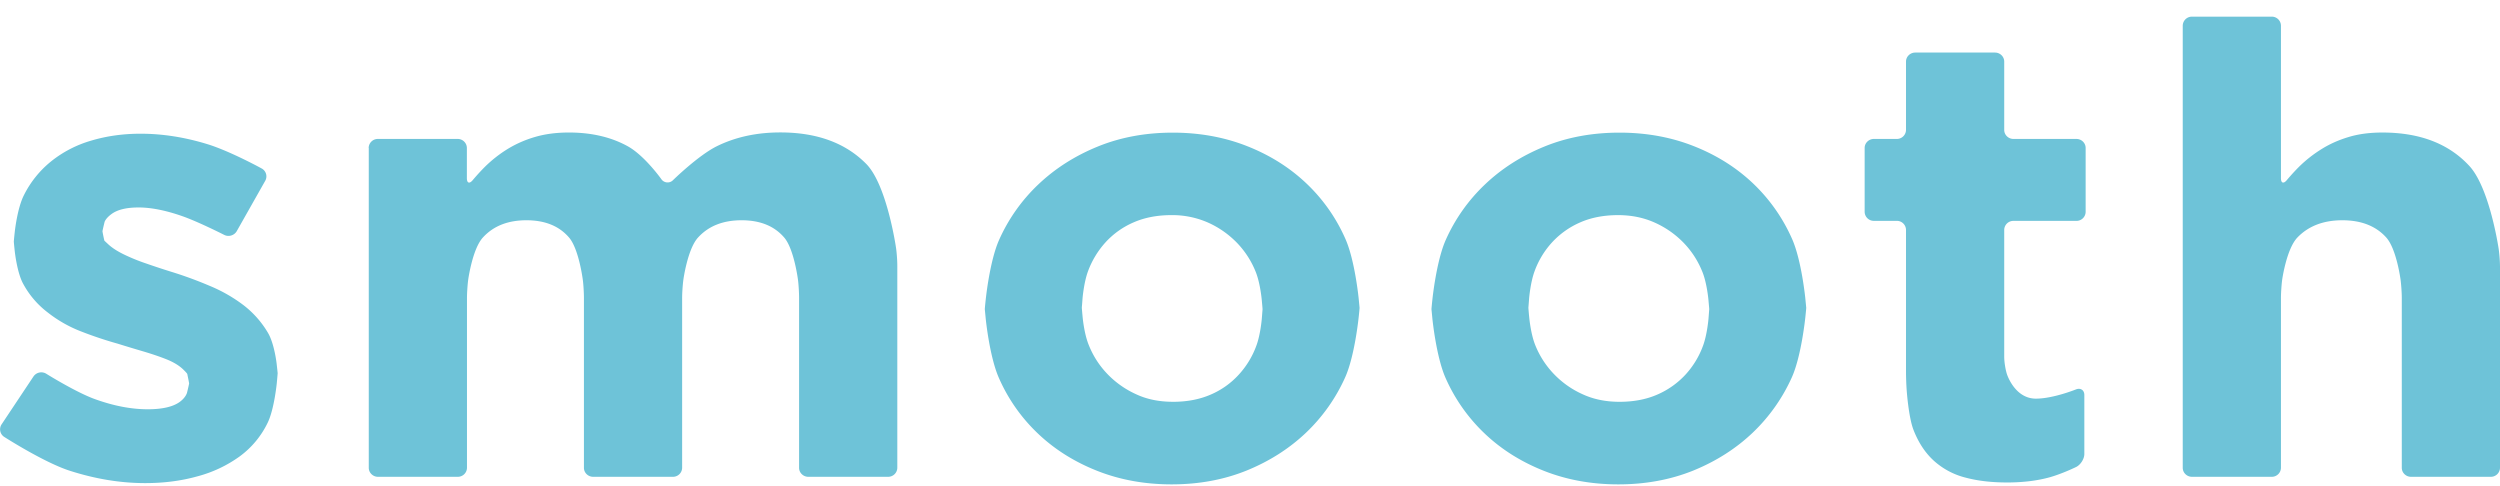 <svg width="144" height="28" fill="none" xmlns="http://www.w3.org/2000/svg"><g clip-path="url(#clip0)"><path fill-rule="evenodd" clip-rule="evenodd" d="M126.258.959a.527.527 0 00-.532.518v25.469c0 .285.239.518.532.518h4.593a.527.527 0 00.532-.518v-9.793c0-.286.032-.747.069-1.033 0 0 .245-1.774.877-2.438.638-.663 1.5-.995 2.59-.995 1.09 0 1.935.332 2.531.995.595.665.824 2.438.824 2.438.037.28.069.747.069 1.033v9.793c0 .285.239.518.531.518h4.594a.527.527 0 00.532-.518V15.379a8.26 8.26 0 00-.075-1.032s-.51-3.507-1.69-4.788c-1.181-1.281-2.85-1.925-5.009-1.925-.718 0-1.366.083-1.935.255-.569.17-1.09.399-1.563.695a7.386 7.386 0 00-1.287 1.006c-.383.379-.723.788-.723.788-.186.223-.335.171-.335-.114V1.477a.527.527 0 00-.532-.518h-4.593zM115.592 27.79c-.866 0-1.653-.088-2.36-.275a4.281 4.281 0 01-1.824-.96c-.51-.46-.904-1.057-1.191-1.794-.287-.736-.393-2.298-.393-2.298a16.346 16.346 0 01-.038-1.037v-8.185a.527.527 0 00-.531-.52h-1.319a.527.527 0 01-.532-.518V8.521c0-.285.24-.518.532-.518h1.319a.527.527 0 00.531-.519V3.547c0-.285.24-.519.532-.519h4.594c.292 0 .531.234.531.519v3.937c0 .285.24.519.532.519h3.626c.293 0 .532.233.532.518v3.683a.527.527 0 01-.532.519h-3.626a.527.527 0 00-.532.519v7.308c0 .285.069.742.16 1.012 0 0 .446 1.4 1.664 1.4.994 0 2.302-.529 2.302-.529.271-.109.489.036.489.322v3.392c0 .285-.212.622-.473.752 0 0-.776.379-1.499.586-.723.203-1.553.306-2.494.306zM21.767 8.003a.527.527 0 00-.532.518h.006v18.425c0 .285.239.518.531.518h4.594a.527.527 0 00.532-.518v-9.793c0-.286.032-.747.069-1.032 0 0 .239-1.774.845-2.438.606-.664 1.44-.996 2.51-.996 1.068 0 1.887.332 2.456.996.569.664.792 2.438.792 2.438.037.28.064.746.064 1.032v9.793c0 .285.24.518.532.518h4.593a.527.527 0 00.532-.518v-9.793c0-.286.032-.747.07-1.032 0 0 .238-1.774.845-2.438.606-.664 1.44-.996 2.51-.996 1.068 0 1.886.332 2.455.996.57.664.793 2.438.793 2.438.037.28.063.746.063 1.032v9.793c0 .285.24.518.532.518h4.594a.527.527 0 00.532-.518V15.3c0-.285-.032-.752-.075-1.032 0 0-.521-3.616-1.712-4.824-1.19-1.209-2.84-1.816-4.95-1.816-1.366 0-2.578.265-3.647.789s-2.531 1.955-2.531 1.955a.437.437 0 01-.68-.057s-.952-1.338-1.91-1.878c-.956-.534-2.094-.804-3.407-.804-.718 0-1.367.083-1.952.255a6.5 6.5 0 00-1.584.695A7.368 7.368 0 0027.95 9.59c-.383.379-.723.788-.723.788-.186.223-.335.172-.335-.114V8.521a.527.527 0 00-.531-.518h-4.594zM4.025 27.117c1.472.472 2.919.71 4.333.71 1.063 0 2.063-.124 3.01-.389a7.381 7.381 0 002.434-1.146 5.2 5.2 0 001.617-1.945c.382-.788.526-2.298.526-2.298.027-.285.048-.54.048-.555 0-.015-.027-.264-.059-.55 0 0-.127-1.146-.5-1.774a5.58 5.58 0 00-1.414-1.597 8.7 8.7 0 00-1.935-1.105 22.62 22.62 0 00-2.121-.783 44.37 44.37 0 01-1.548-.509 10.98 10.98 0 01-1.286-.524c-.372-.181-.67-.373-.894-.58l-.223-.208a8.06 8.06 0 01-.111-.54c0-.02.053-.264.122-.539 0 0 .053-.202.399-.456.345-.255.866-.379 1.563-.379.717 0 1.552.166 2.493.493.941.327 2.43 1.084 2.43 1.084.26.135.585.036.728-.213l1.643-2.905a.518.518 0 00-.207-.705s-1.824-1.001-3.126-1.4c-1.303-.4-2.584-.602-3.85-.602-1.02 0-1.967.135-2.85.4A6.645 6.645 0 002.94 9.298a5.857 5.857 0 00-1.563 1.946C.989 12.007.85 13.36.85 13.36c-.032.285-.054.534-.054.555 0 .02.022.27.054.555 0 0 .127 1.23.489 1.883a5.133 5.133 0 001.409 1.644 7.395 7.395 0 001.914 1.09 22.33 22.33 0 002.105.705 94.27 94.27 0 001.563.472c.495.15.936.3 1.319.456.383.161.686.348.909.566.223.218.229.254.229.254.058.28.106.524.106.544 0 .021-.053.265-.122.54 0 0-.07.285-.452.55-.388.264-.99.4-1.808.4-.946 0-1.957-.193-3.036-.582-1.08-.384-2.807-1.462-2.807-1.462a.546.546 0 00-.74.155L.09 24.446a.517.517 0 00.154.72s2.303 1.479 3.78 1.95zm63.456.783c-1.537 0-2.967-.26-4.28-.778-1.314-.519-2.451-1.234-3.408-2.142a9.86 9.86 0 01-2.25-3.195c-.547-1.224-.765-3.424-.765-3.424a63.418 63.418 0 00-.035-.361v-.002c-.01-.108-.018-.181-.018-.192 0-.02.021-.27.053-.555 0 0 .223-2.2.766-3.423a10.016 10.016 0 012.27-3.211c.968-.918 2.11-1.644 3.424-2.179 1.313-.534 2.754-.798 4.317-.798 1.537 0 2.967.259 4.28.778 1.313.518 2.451 1.234 3.408 2.142a9.86 9.86 0 012.25 3.195c.547 1.224.765 3.423.765 3.423l.035.363.018.192c0 .021-.021.27-.053.555 0 0-.224 2.2-.766 3.424a10.095 10.095 0 01-2.27 3.216c-.968.918-2.11 1.644-3.424 2.178-1.313.53-2.749.794-4.317.794zm.08-4.756c.818 0 1.541-.14 2.174-.415a4.66 4.66 0 001.616-1.147 4.98 4.98 0 001.021-1.686c.234-.637.308-1.535.308-1.535l.028-.36v-.003c.01-.108.015-.181.015-.192 0-.02-.021-.27-.048-.555 0 0-.08-.892-.324-1.535a5.153 5.153 0 00-1.08-1.707 5.37 5.37 0 00-1.674-1.182 5.095 5.095 0 00-2.122-.436c-.818 0-1.541.14-2.174.415a4.727 4.727 0 00-1.617 1.146 5.118 5.118 0 00-1.02 1.686c-.234.643-.309 1.535-.309 1.535l-.027.359v.004c-.01.108-.015.181-.015.192 0 .021.021.27.048.555 0 0 .08.892.33 1.536.25.643.605 1.208 1.079 1.706a5.325 5.325 0 001.658 1.178c.623.295 1.335.44 2.132.44zm21.373 3.978c1.313.519 2.743.778 4.28.778 1.558 0 2.998-.264 4.312-.793 1.313-.535 2.456-1.26 3.424-2.179a10.111 10.111 0 002.27-3.216c.542-1.224.766-3.424.766-3.424.031-.285.053-.534.053-.555l-.018-.191v-.002c-.01-.099-.023-.226-.035-.361 0 0-.218-2.2-.766-3.424a9.932 9.932 0 00-2.249-3.195c-.957-.908-2.095-1.624-3.408-2.142-1.313-.52-2.744-.778-4.28-.778-1.563 0-3.004.264-4.317.798-1.314.535-2.457 1.26-3.424 2.179a10.017 10.017 0 00-2.27 3.21c-.543 1.225-.766 3.424-.766 3.424-.032.285-.053.534-.053.555 0 .011.007.084.018.192V18l.035.361s.218 2.2.765 3.424a9.956 9.956 0 002.255 3.195c.957.908 2.095 1.623 3.408 2.142zm6.523-4.393c-.627.275-1.355.415-2.174.415-.792 0-1.505-.146-2.138-.441a5.264 5.264 0 01-1.658-1.178 5.153 5.153 0 01-1.08-1.706c-.244-.643-.324-1.536-.324-1.536a23.985 23.985 0 01-.048-.555l.015-.192.028-.363s.074-.892.308-1.535a4.982 4.982 0 011.02-1.686 4.8 4.8 0 011.623-1.146c.627-.275 1.355-.415 2.174-.415.771 0 1.478.145 2.121.436A5.37 5.37 0 0197 14.009c.474.498.83 1.064 1.08 1.707.244.643.324 1.535.324 1.535.026.285.048.534.048.555l-.015.192V18l-.028.361s-.074.892-.308 1.535a4.98 4.98 0 01-1.02 1.686 4.8 4.8 0 01-1.623 1.147z" fill="#6EC3D8"/></g><defs><clipPath id="clip0"><path d="M0 .959h144V27.9H0V.96z" fill="#fff"/></clipPath></defs></svg>